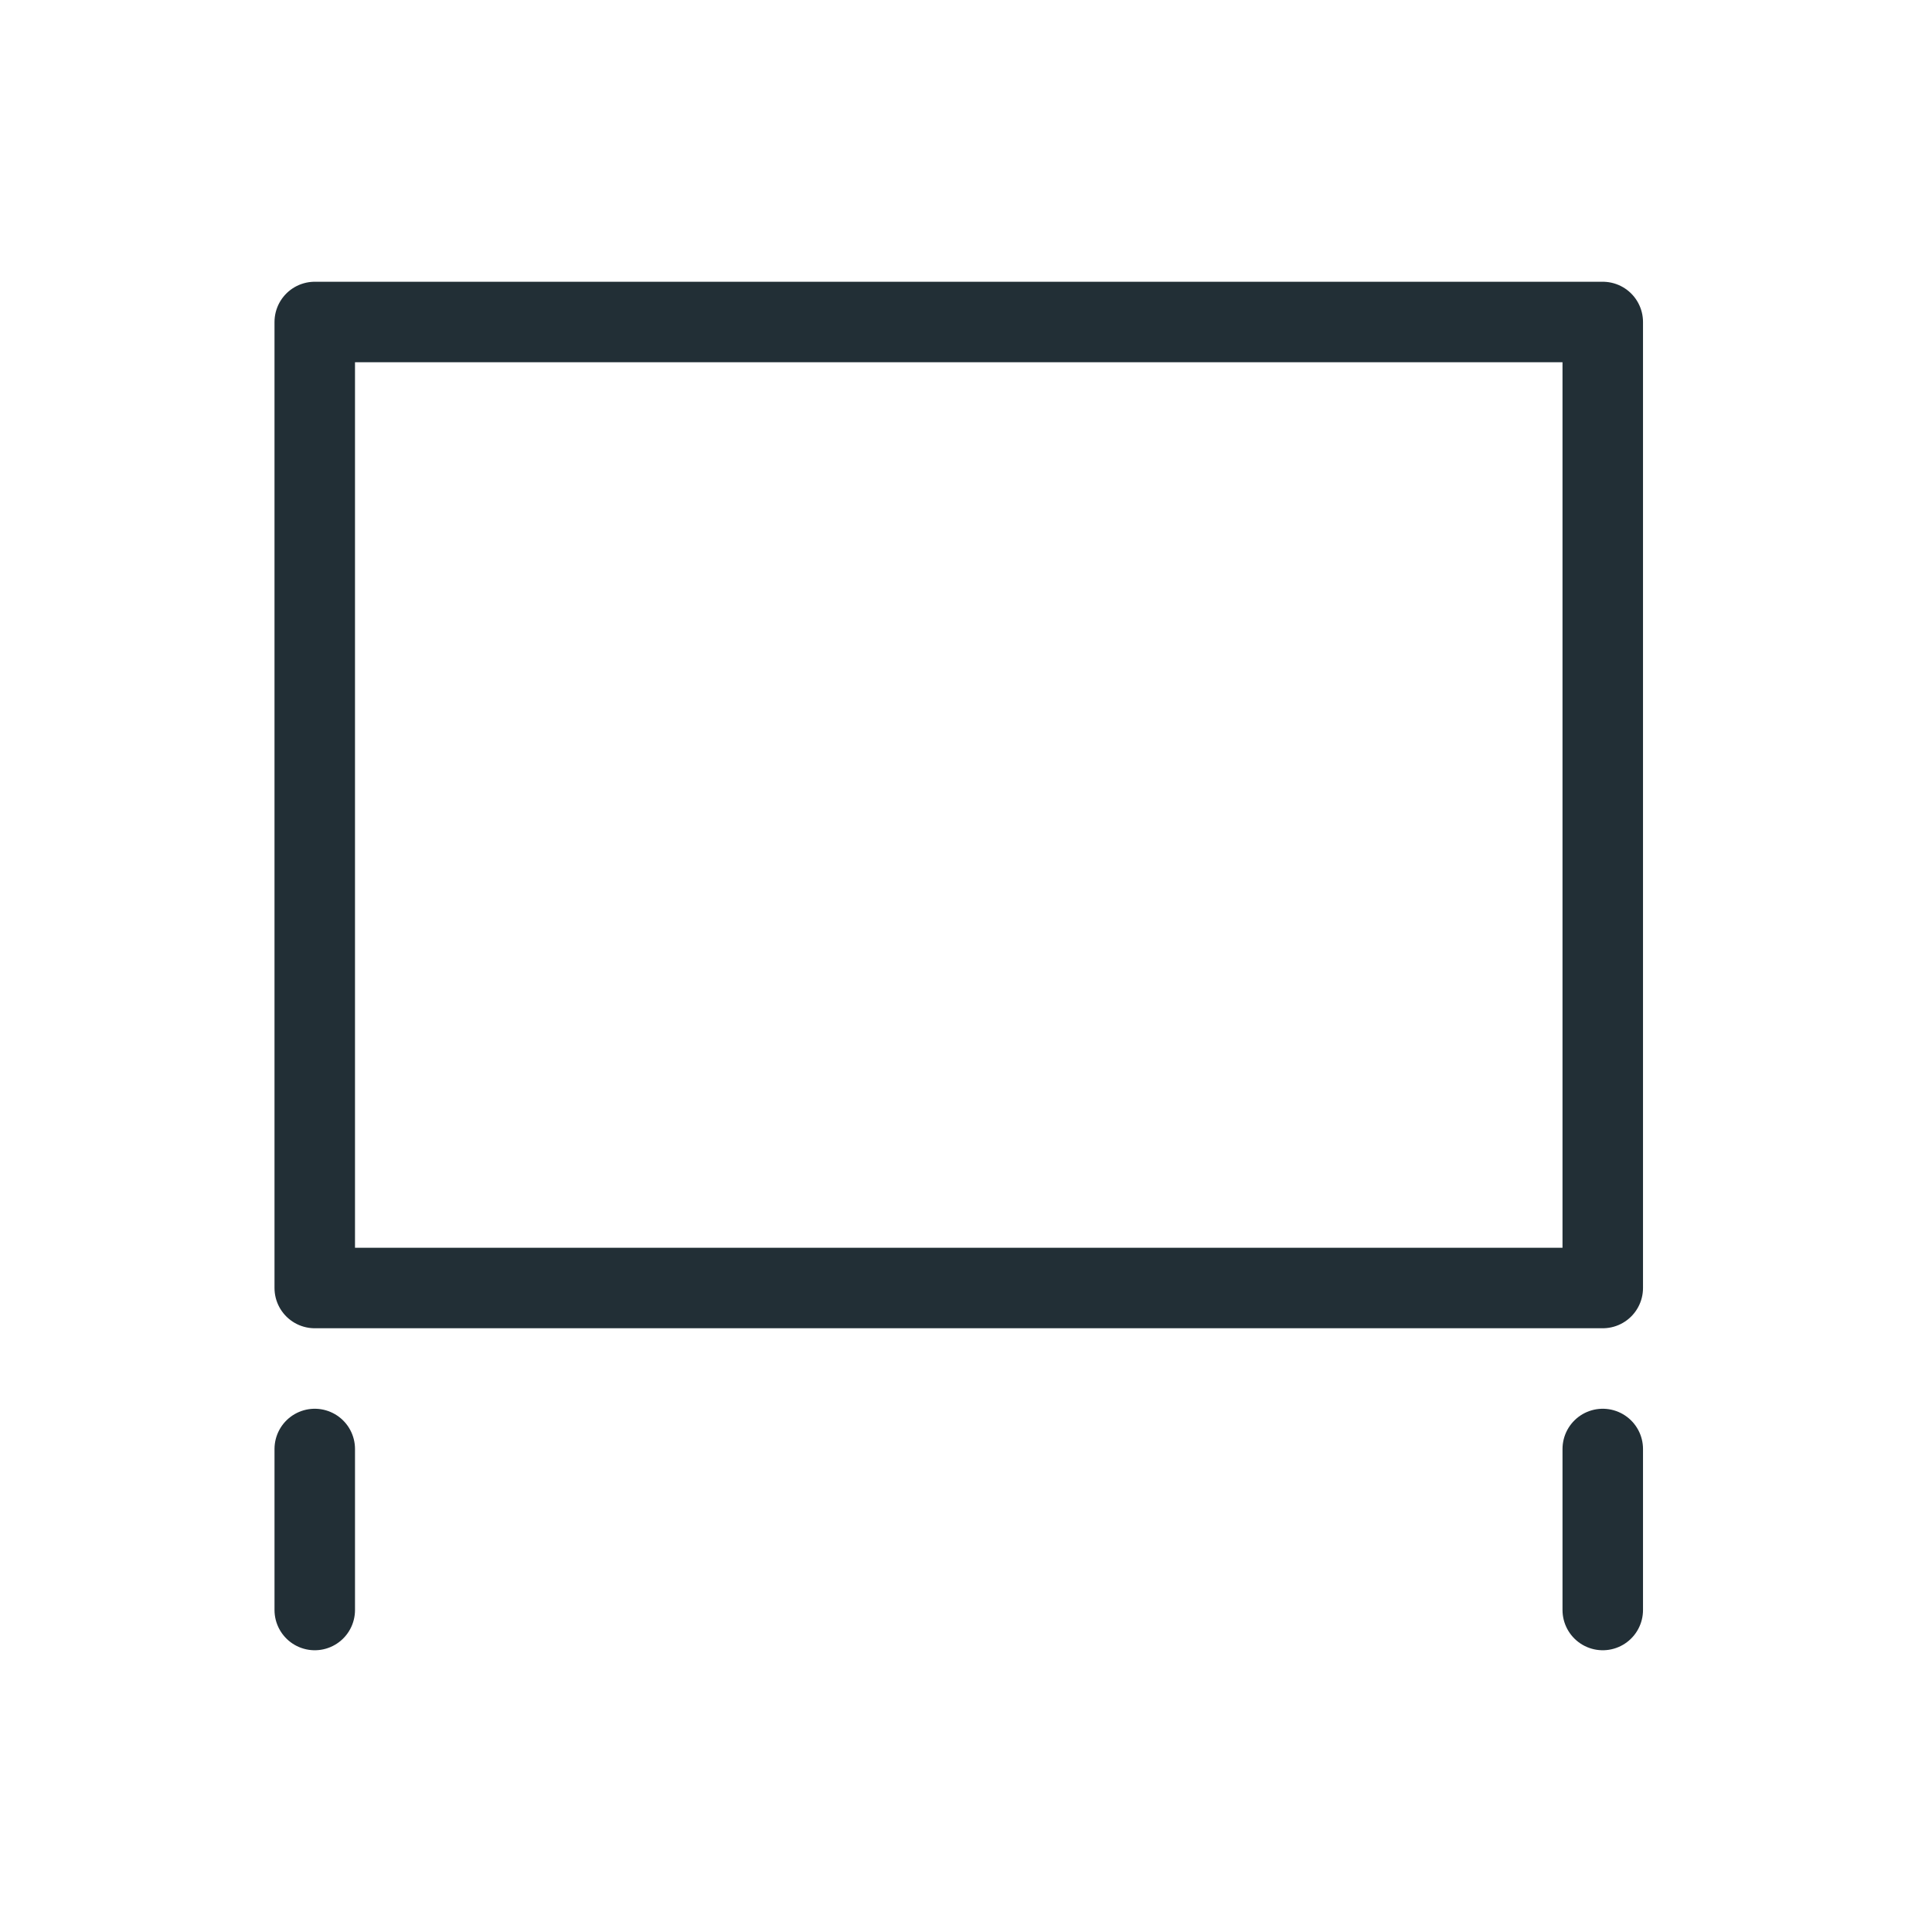 <svg id="Lag_1" data-name="Lag 1" xmlns="http://www.w3.org/2000/svg" width="24" height="24" viewBox="0 0 24 24"><defs><style>.cls-1{fill:none;stroke:#222f36;stroke-linecap:round;stroke-linejoin:round;}</style></defs><g id="icongraphic-_-position" data-name="icongraphic-/-position"><path class="cls-1" d="M3.91,4h16V16h-16Zm16,14v2m-16-2v2"/></g></svg>